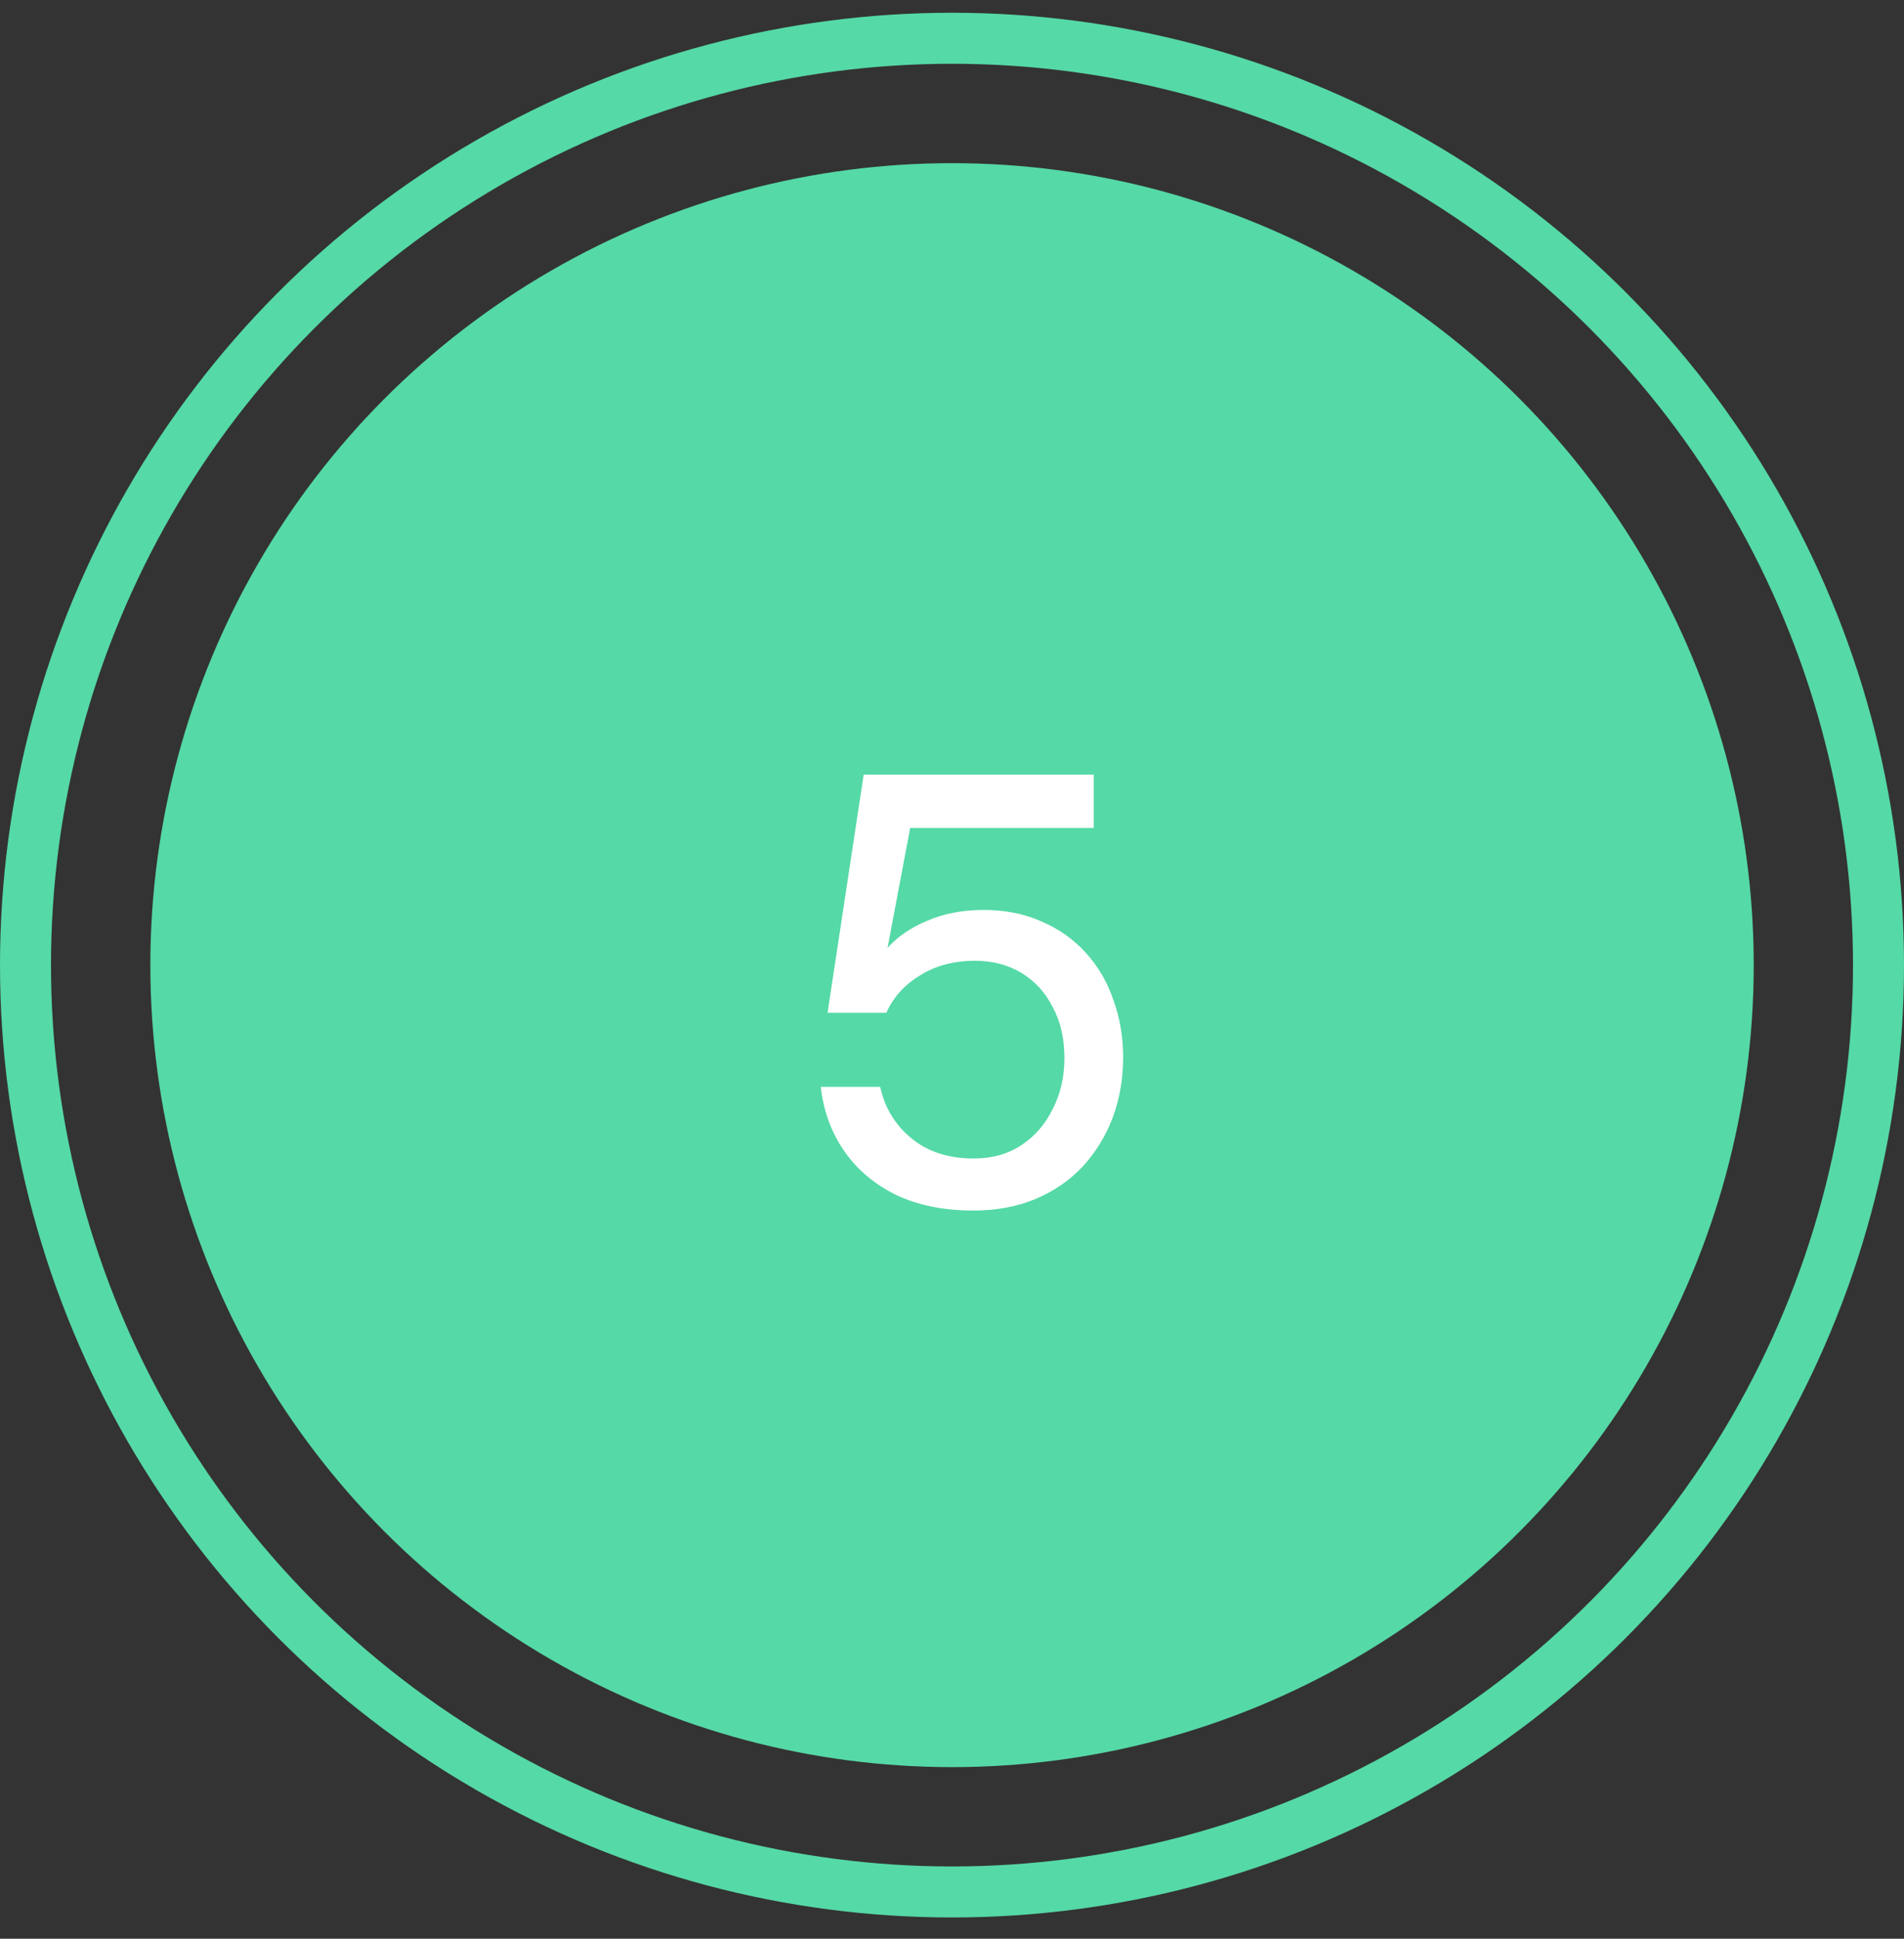 <svg width="56" height="57" viewBox="0 0 56 57" fill="none" xmlns="http://www.w3.org/2000/svg">
<rect x="0" y="0" width="56" height="57" fill="#333333" stroke="none"/>
<circle cx="28.001" cy="28.376" r="23.579" fill="#55D9A6"/>
<circle cx="28" cy="28.375" r="27.25" stroke="#55D9A6" stroke-width="1.5"/>
<path d="M28.624 35.591C27.748 35.591 26.986 35.435 26.338 35.123C25.69 34.799 25.18 34.361 24.808 33.809C24.436 33.257 24.214 32.639 24.142 31.955H25.888C26.02 32.567 26.326 33.071 26.806 33.467C27.286 33.863 27.898 34.061 28.642 34.061C29.182 34.061 29.65 33.929 30.046 33.665C30.442 33.401 30.748 33.047 30.964 32.603C31.192 32.159 31.306 31.661 31.306 31.109C31.306 30.533 31.192 30.035 30.964 29.615C30.748 29.183 30.442 28.847 30.046 28.607C29.65 28.367 29.194 28.247 28.678 28.247C28.054 28.247 27.514 28.391 27.058 28.679C26.602 28.955 26.272 29.321 26.068 29.777H24.34L25.402 22.775H32.17V24.341H26.77L26.104 27.869C26.392 27.545 26.776 27.281 27.256 27.077C27.748 26.861 28.306 26.753 28.93 26.753C29.566 26.753 30.136 26.867 30.64 27.095C31.144 27.311 31.576 27.617 31.936 28.013C32.296 28.409 32.566 28.871 32.746 29.399C32.938 29.927 33.034 30.491 33.034 31.091C33.034 31.715 32.932 32.303 32.728 32.855C32.524 33.395 32.23 33.875 31.846 34.295C31.462 34.703 31 35.021 30.46 35.249C29.92 35.477 29.308 35.591 28.624 35.591Z" fill="white"/>
</svg>
